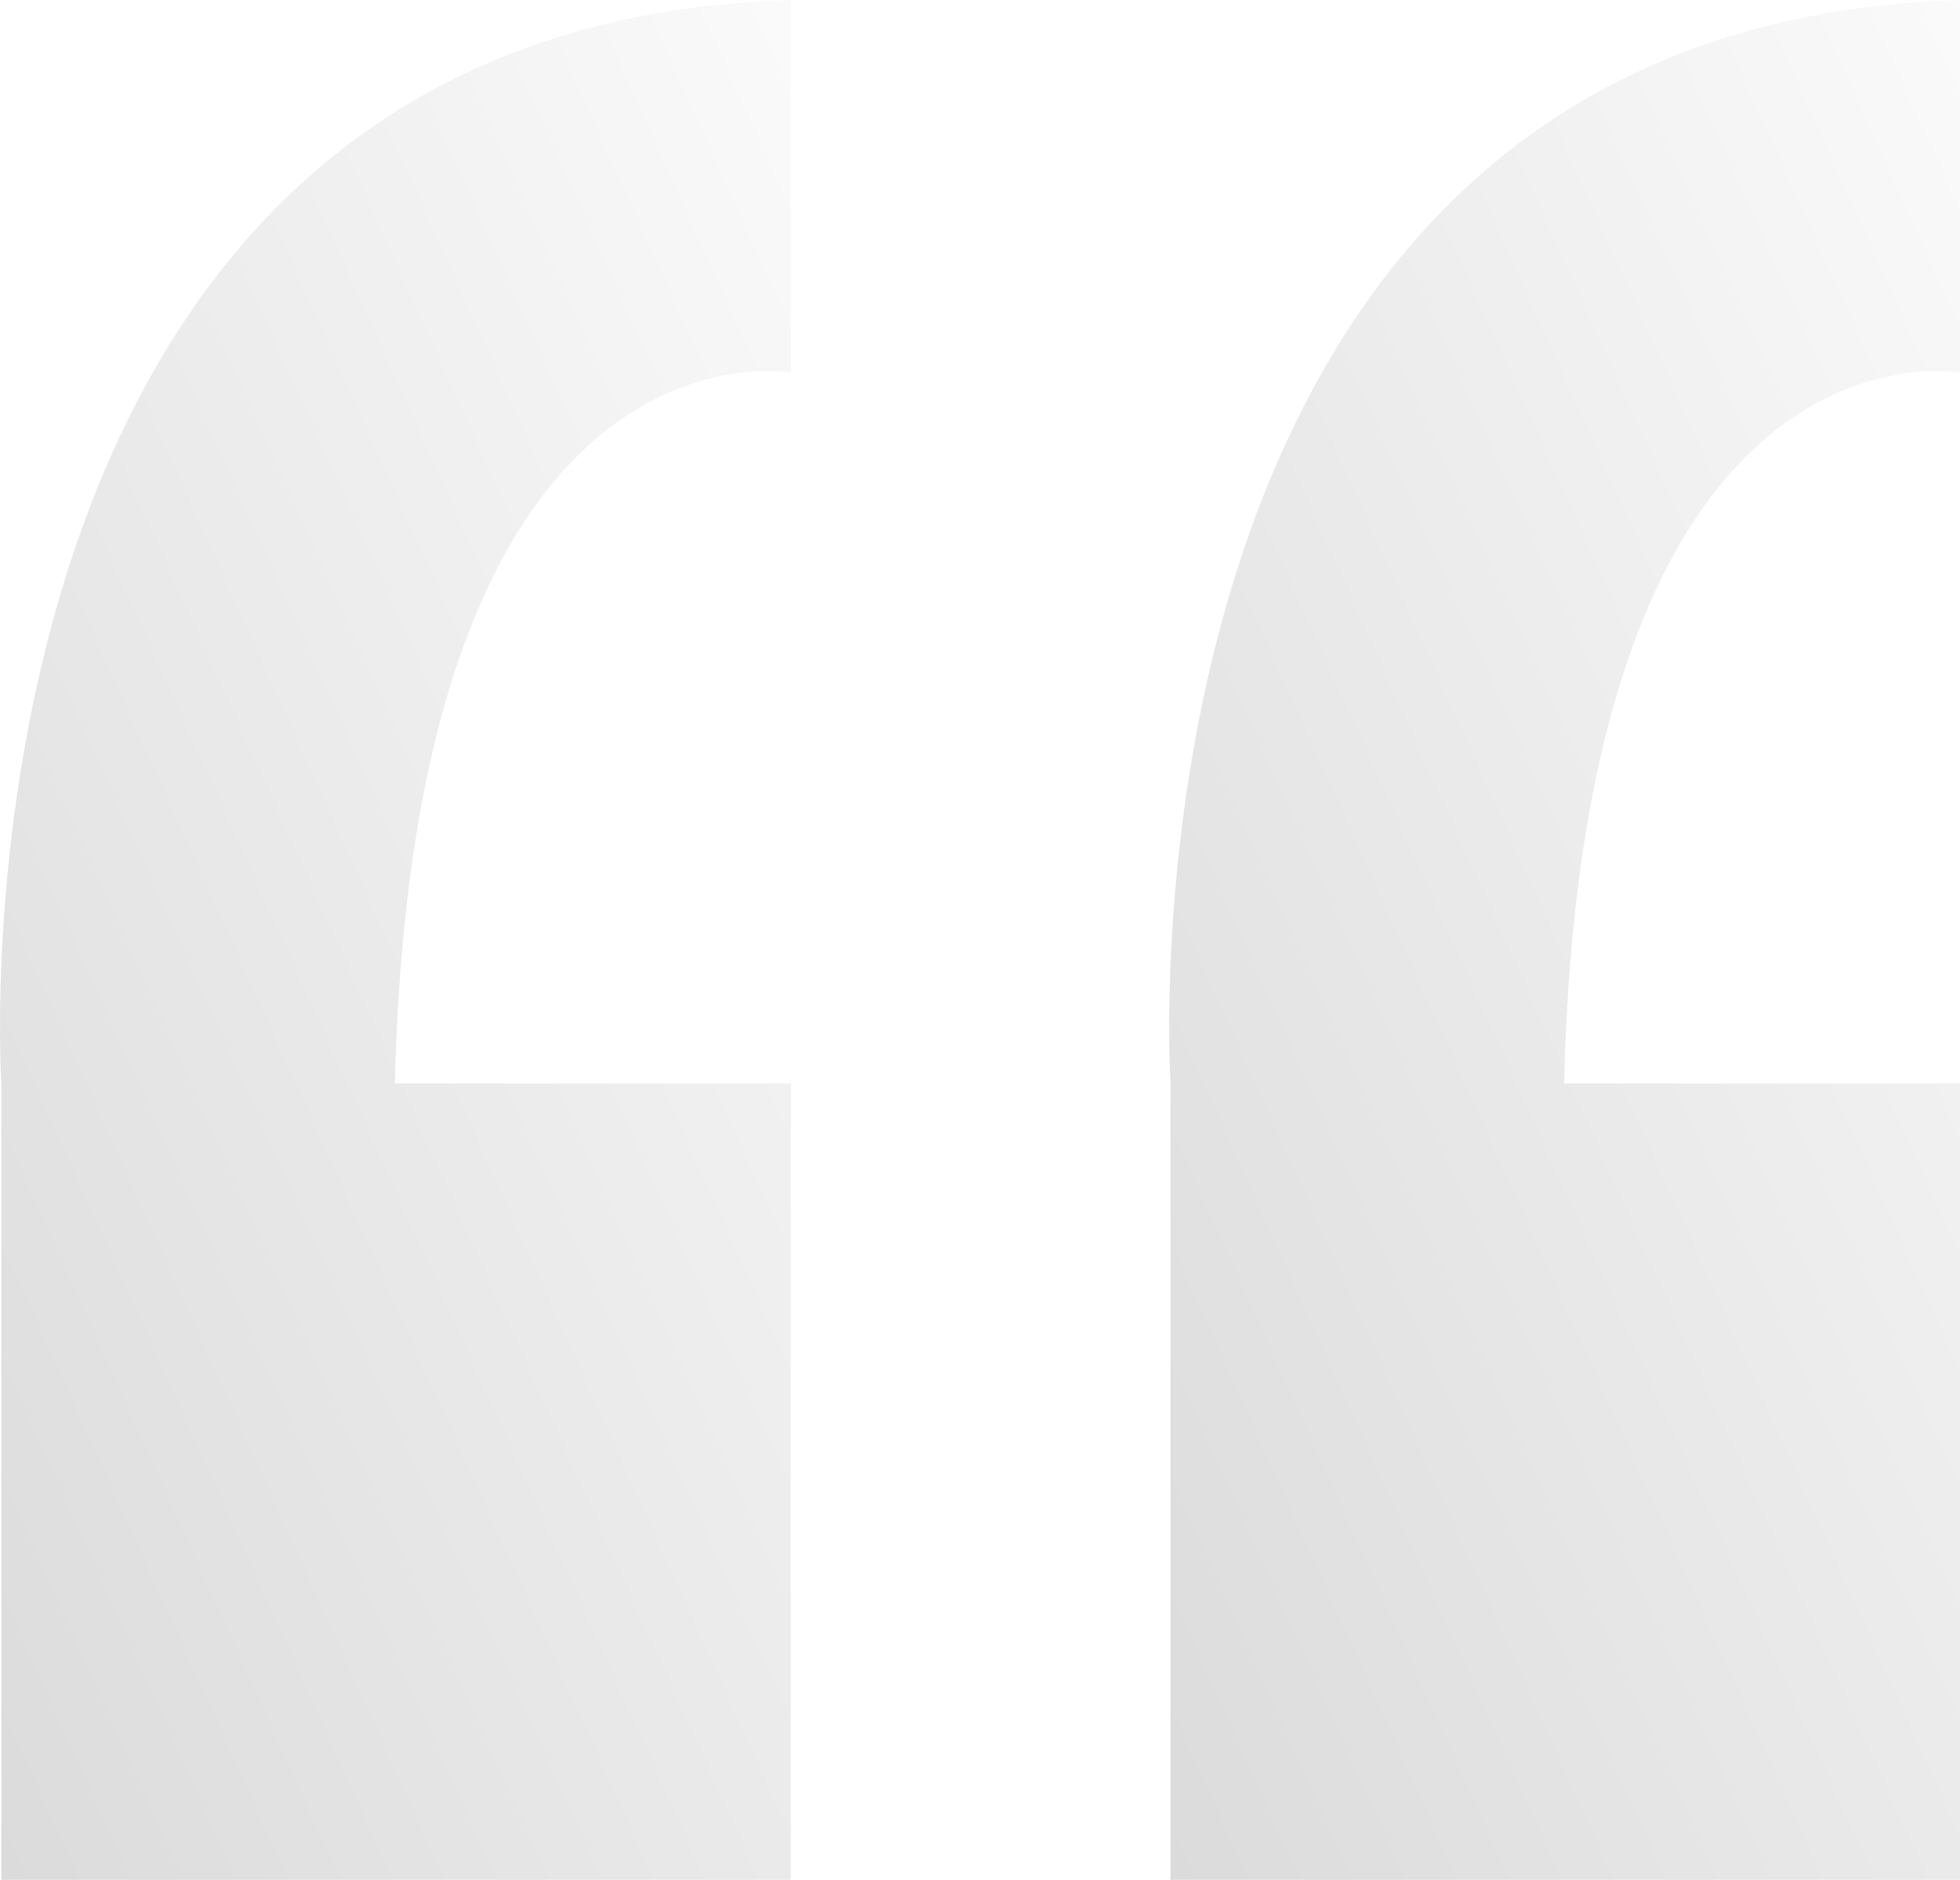 <svg xmlns="http://www.w3.org/2000/svg" xmlns:xlink="http://www.w3.org/1999/xlink" width="93" height="89.201" viewBox="0 0 93 89.201"><defs><linearGradient id="a" x1="1" x2="0" y2="1" gradientUnits="objectBoundingBox"><stop offset="0" stop-color="#444"/><stop offset="1" stop-color="#e8e8e8"/></linearGradient></defs><g transform="translate(93 89.201) rotate(180)" opacity="0.2"><path d="M0,0H37.46V37.79S40.756,87.993,0,89.2V71.515s17.906,3.3,18.785-33.725H0Z" fill="url(#a)"/><path d="M0,0H37.46V37.79S40.756,87.993,0,89.2V71.515s17.906,3.3,18.785-33.725H0Z" transform="translate(55.476)" fill="url(#a)"/></g></svg>